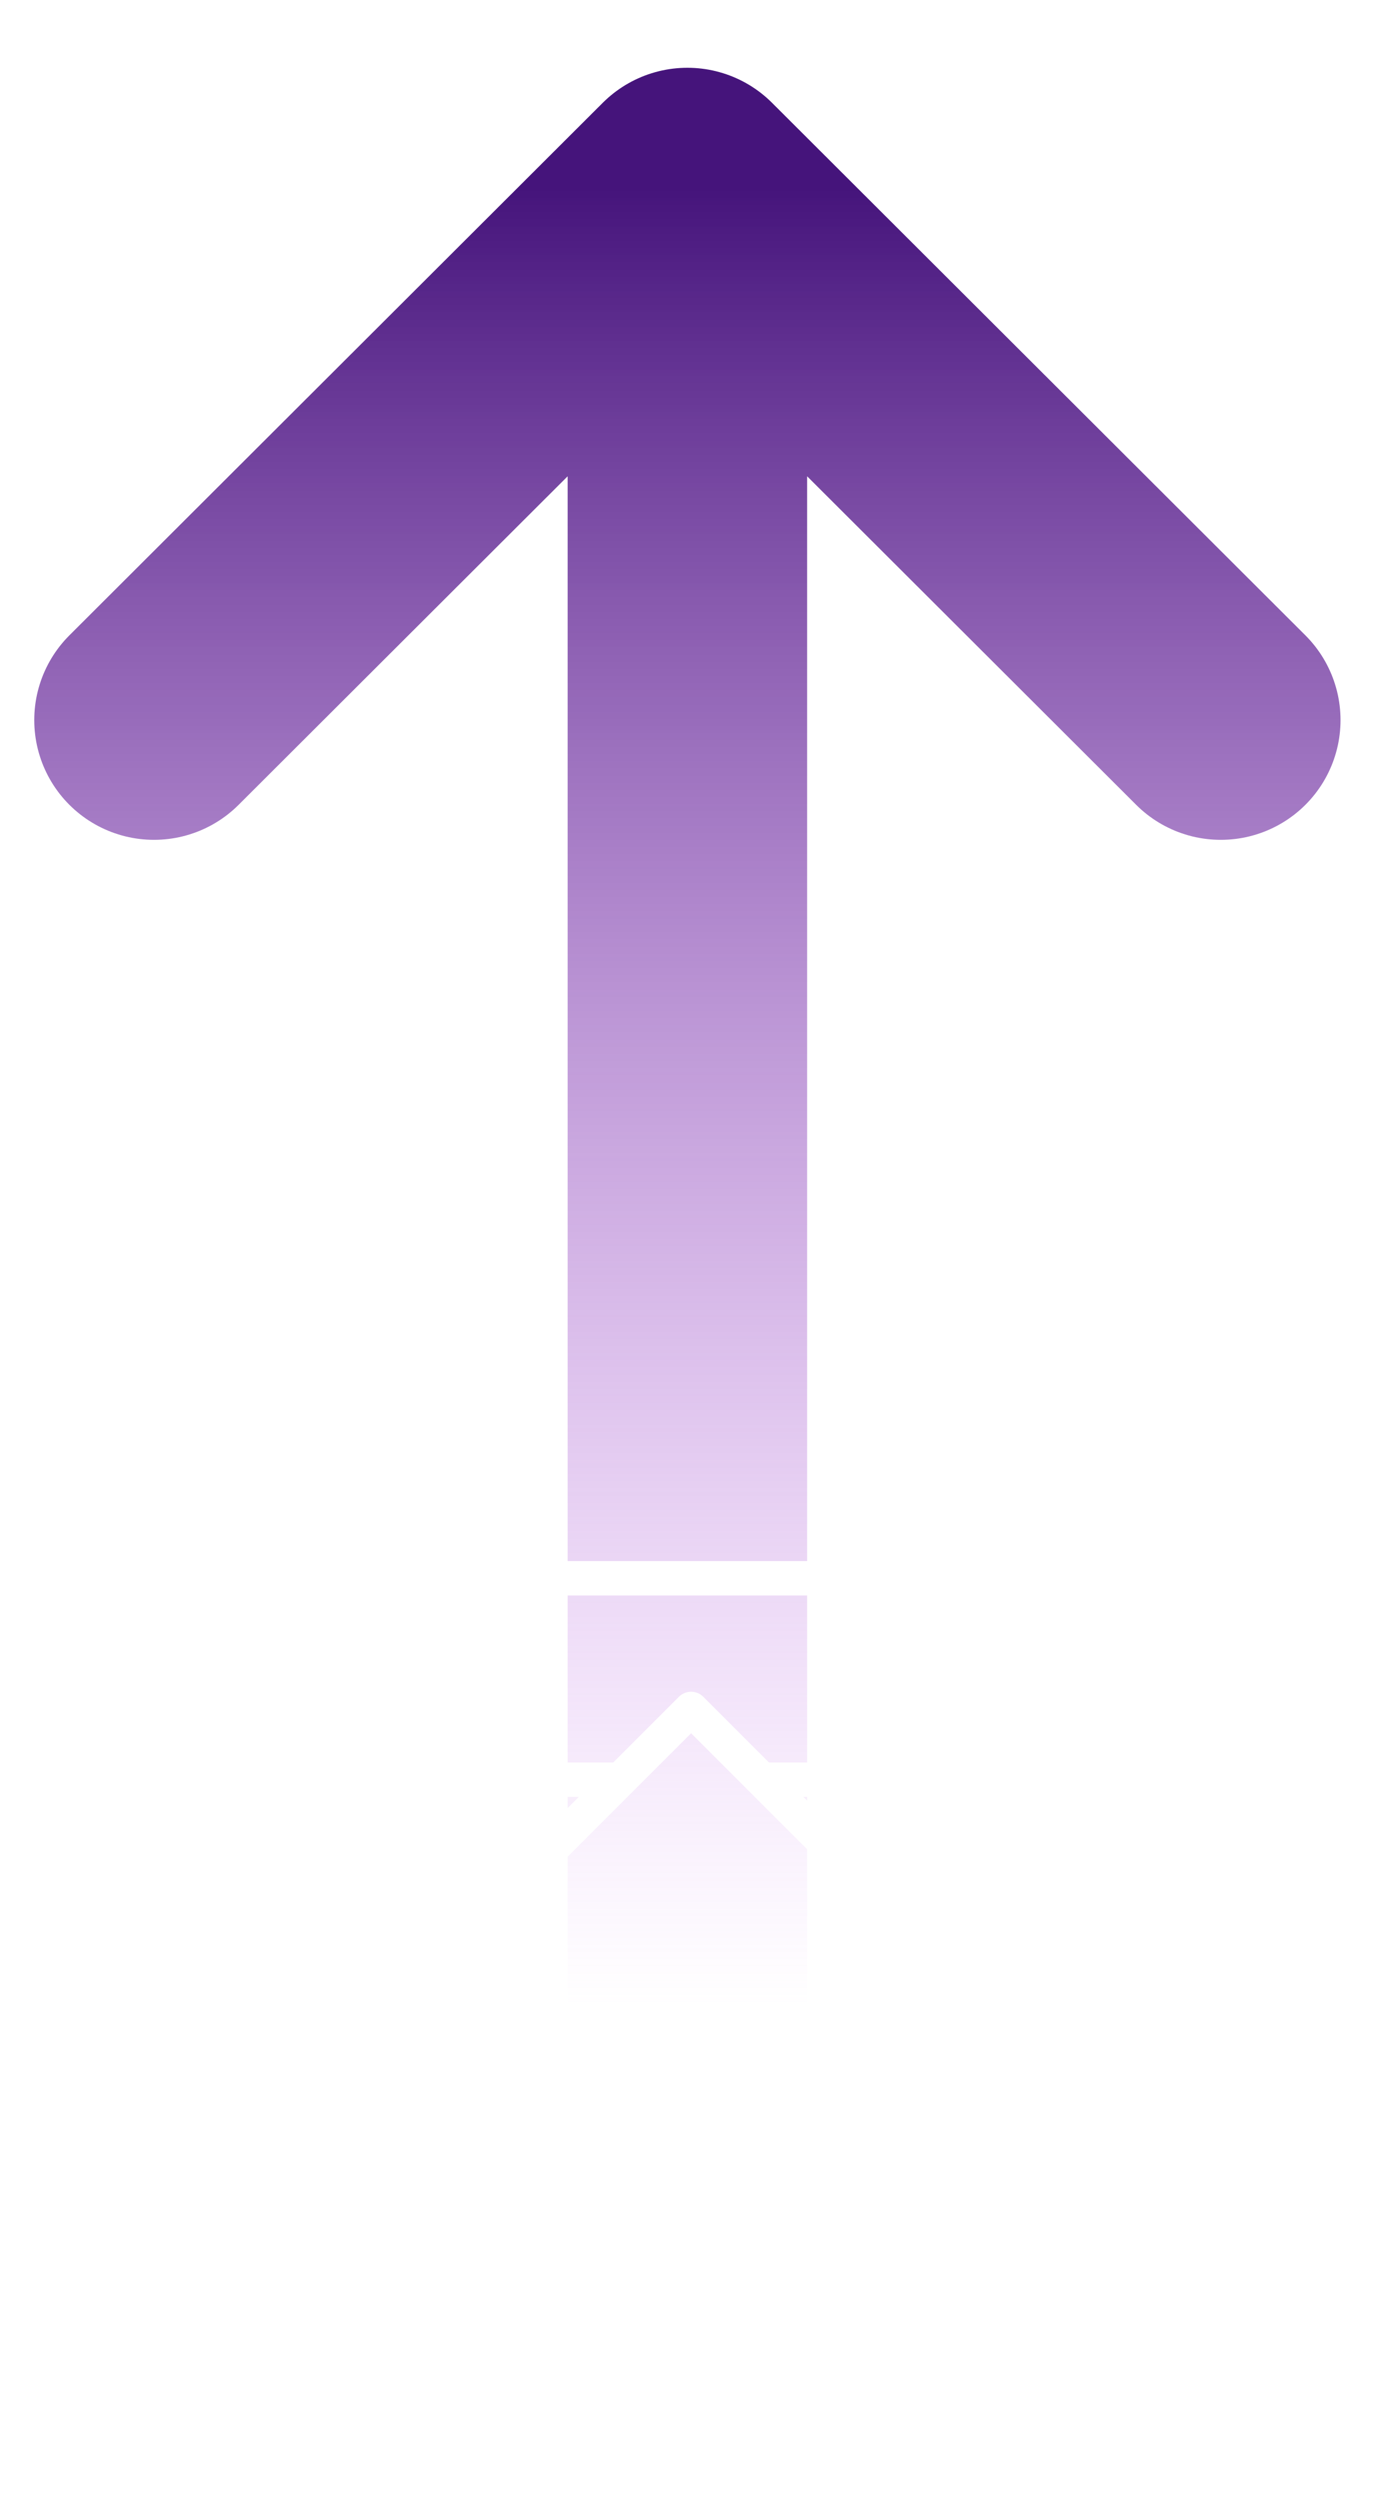 <svg width="88" height="160" viewBox="0 0 88 160" fill="none" xmlns="http://www.w3.org/2000/svg">
<path d="M9.856 46.081L43.993 12M43.993 12L78.13 46.081M43.993 12L43.993 128.344" stroke="url(#paint0_linear_2827_493)" stroke-width="15.327" stroke-linecap="round"/>
<g filter="url(#filter0_b_2827_493)">
<path d="M7 150.464H81.544V155.341C81.544 156.88 80.296 158.127 78.757 158.127H9.787C8.248 158.127 7 156.88 7 155.341V150.464Z" stroke="white" stroke-width="2.2" stroke-linejoin="round"/>
<path d="M12.573 103.787L12.573 150.464L76.667 150.464L76.667 103.787C76.667 102.248 75.419 101 73.88 101L15.36 101C13.821 101 12.573 102.248 12.573 103.787Z" stroke="white" stroke-width="2.2" stroke-linejoin="round"/>
<path d="M26.66 126.93L44.23 109.36L53.015 118.145C57.867 122.997 57.867 130.863 53.015 135.715V135.715C48.163 140.567 40.297 140.567 35.445 135.715L26.66 126.93Z" stroke="white" stroke-width="2.2" stroke-linejoin="round"/>
<path d="M50.194 137.924L62.734 153.251L70.398 145.587L55.419 132.699M17.799 113.888H26.507M31.732 113.888H39.396M49.149 113.888H57.161M62.386 113.888H71.094" stroke="white" stroke-width="2.2" stroke-linecap="round" stroke-linejoin="round"/>
</g>
<defs>
<filter id="filter0_b_2827_493" x="-0.021" y="93.978" width="88.588" height="71.171" filterUnits="userSpaceOnUse" color-interpolation-filters="sRGB">
<feFlood flood-opacity="0" result="BackgroundImageFix"/>
<feGaussianBlur in="BackgroundImageFix" stdDeviation="2.961"/>
<feComposite in2="SourceAlpha" operator="in" result="effect1_backgroundBlur_2827_493"/>
<feBlend mode="normal" in="SourceGraphic" in2="effect1_backgroundBlur_2827_493" result="shape"/>
</filter>
<linearGradient id="paint0_linear_2827_493" x1="43.993" y1="12" x2="43.993" y2="128.344" gradientUnits="userSpaceOnUse">
<stop stop-color="#45147B"/>
<stop offset="1" stop-color="#CF71F5" stop-opacity="0"/>
</linearGradient>
</defs>
</svg>
